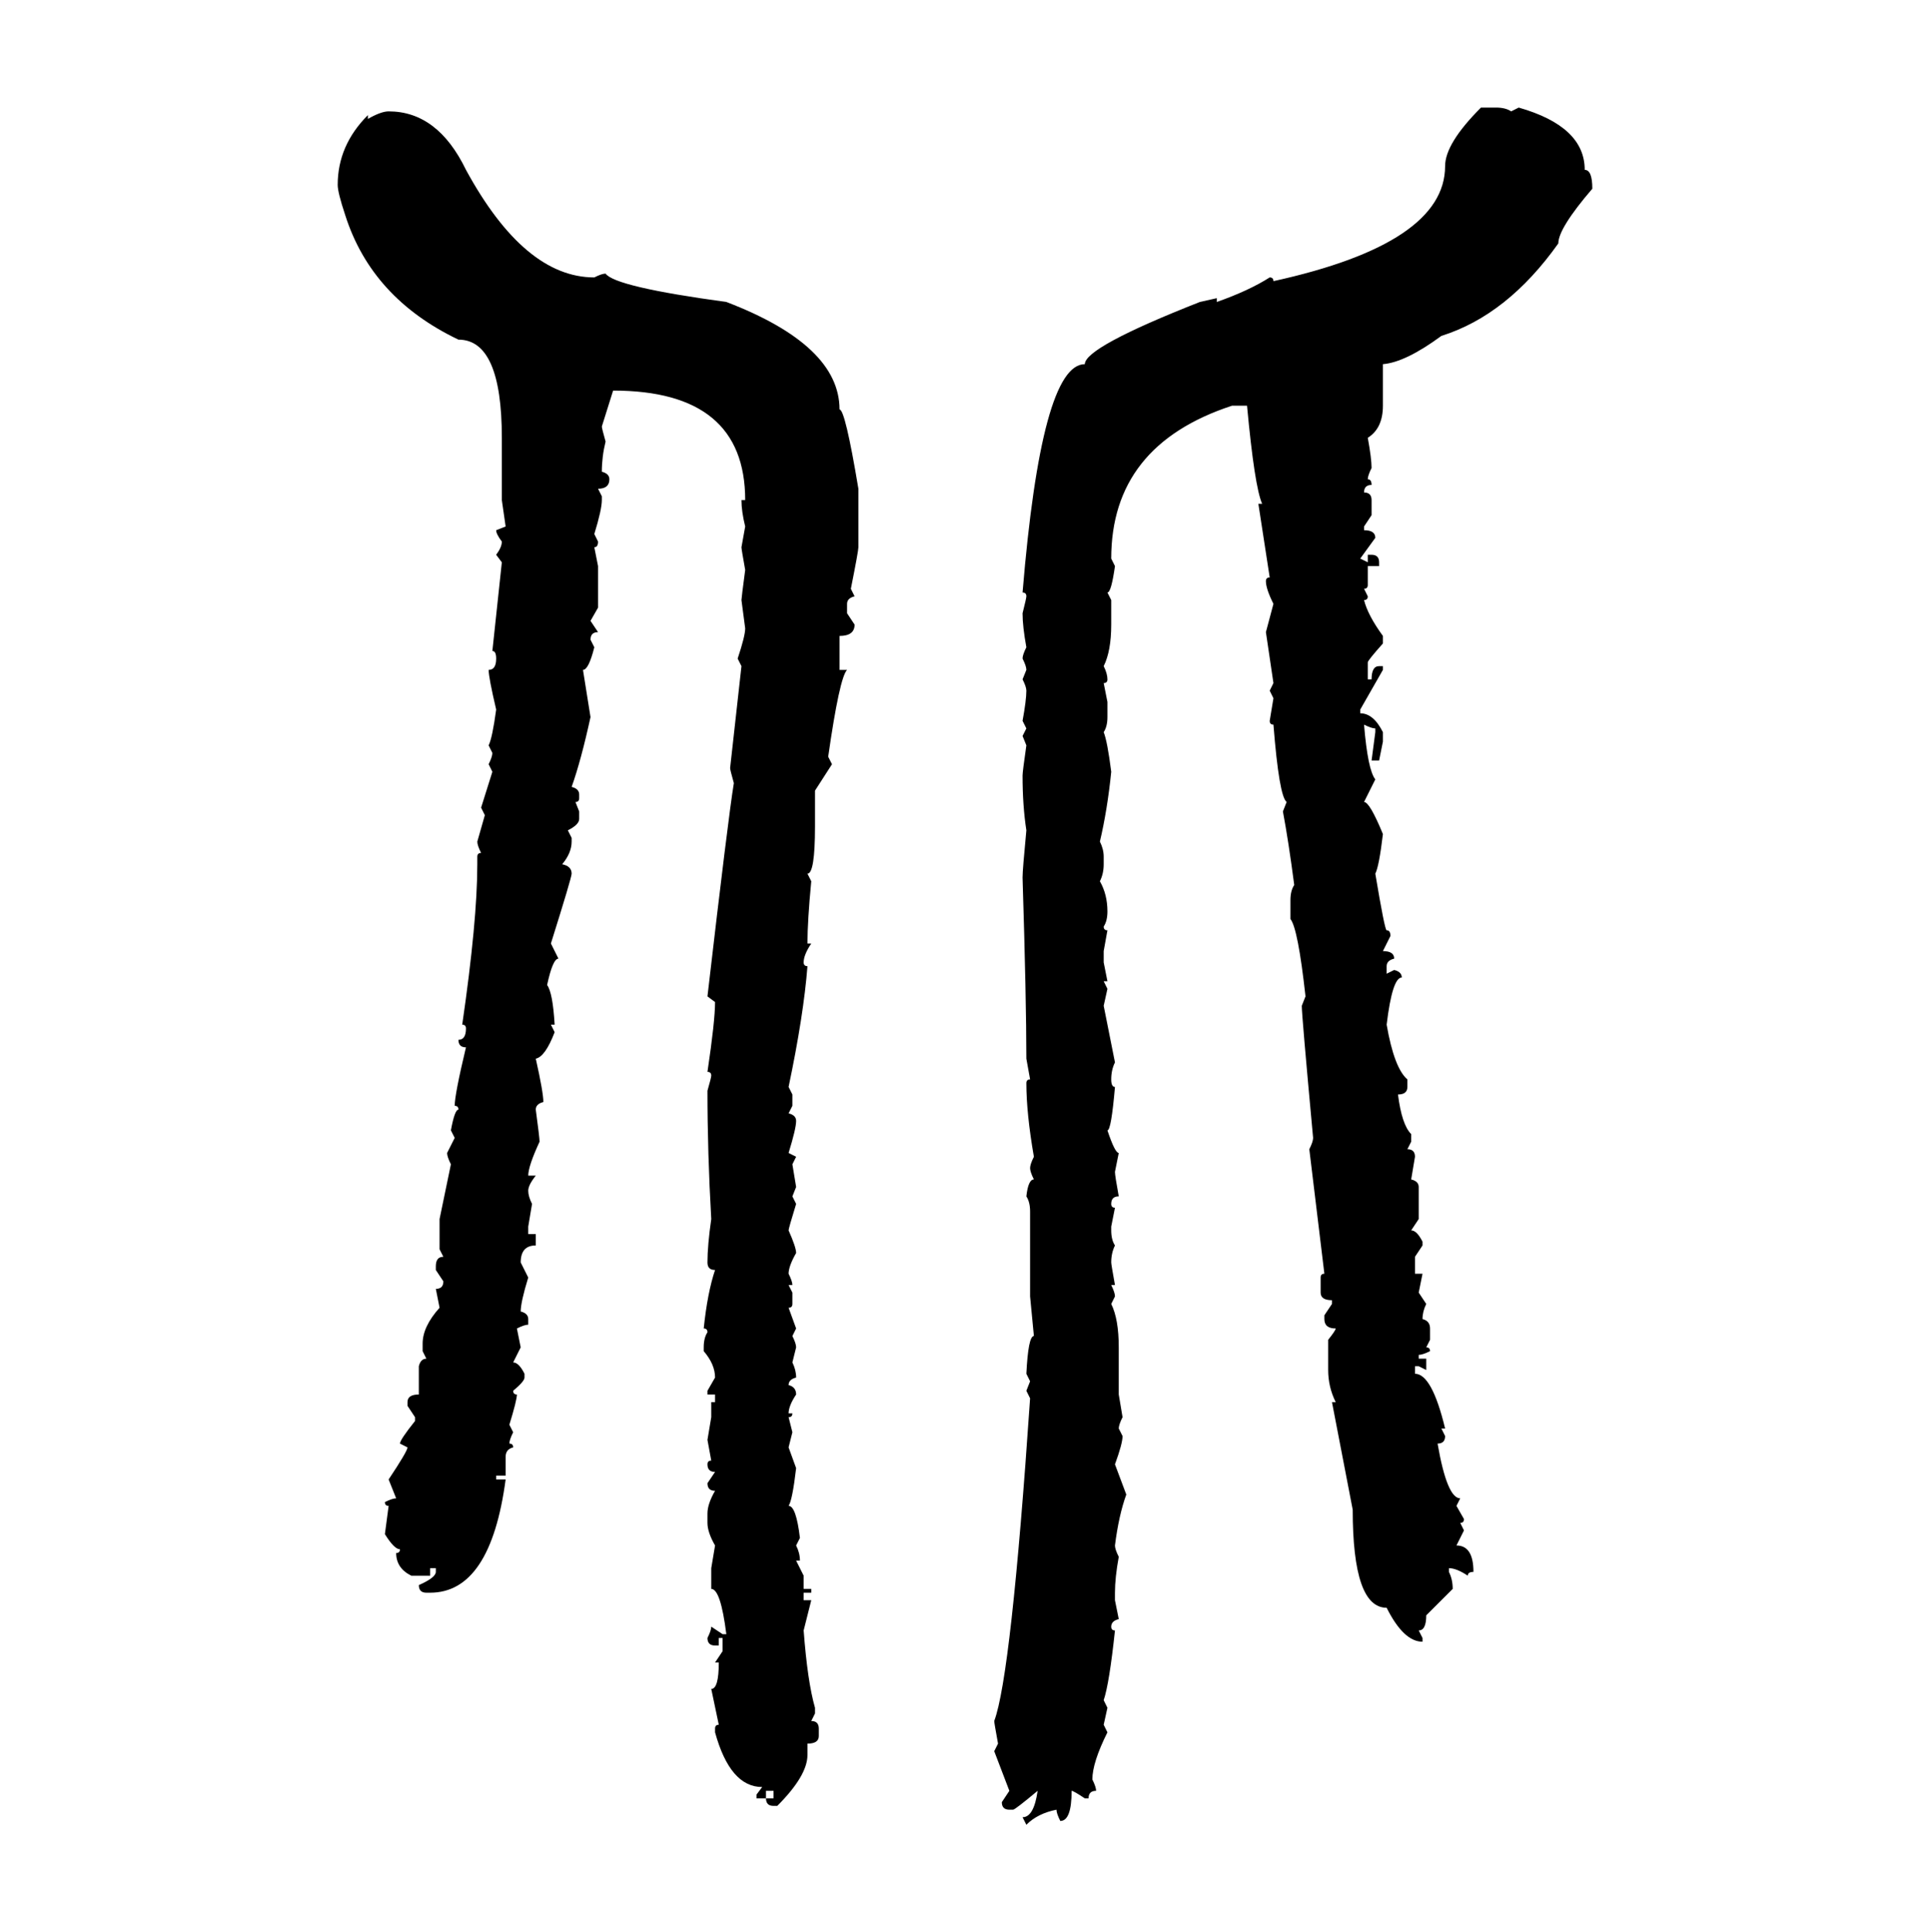 <svg xmlns="http://www.w3.org/2000/svg" xmlns:xlink="http://www.w3.org/1999/xlink" width="299.707" height="300"><path d="M229.98 16.70L229.98 16.70L232.32 16.70Q233.79 16.70 234.67 17.29L234.67 17.29L235.84 16.70Q246.09 19.63 246.09 26.37L246.09 26.37Q247.27 26.37 247.27 29.30L247.27 29.30Q241.99 35.45 241.99 37.79L241.99 37.79Q234.08 48.93 223.83 52.15L223.83 52.15Q218.26 56.25 214.75 56.54L214.75 56.54L214.75 62.99Q214.75 66.50 212.40 67.97L212.40 67.97Q212.99 71.19 212.99 72.66L212.99 72.66Q212.40 73.83 212.40 74.41L212.40 74.41Q212.99 74.41 212.99 75.29L212.99 75.29Q211.82 75.29 211.82 76.46L211.82 76.46Q212.99 76.46 212.99 77.64L212.99 77.64L212.99 79.98L211.82 81.74L211.82 82.32Q213.57 82.32 213.57 83.50L213.57 83.50L211.23 86.72L212.40 87.30L212.40 86.13L212.99 86.13Q214.16 86.13 214.16 87.30L214.16 87.30L214.16 87.89L212.40 87.89L212.40 90.82Q212.40 91.41 211.82 91.41L211.82 91.41L212.40 92.58Q212.40 93.16 211.82 93.16L211.82 93.16Q212.40 95.51 214.75 98.73L214.75 98.73L214.75 99.90Q212.40 102.54 212.40 102.83L212.40 102.83L212.40 105.47L212.99 105.47Q212.99 103.42 214.16 103.42L214.16 103.42L214.75 103.42L214.75 104.00L211.23 110.16L211.23 110.74Q213.28 110.74 214.75 113.67L214.75 113.67L214.75 115.14L214.16 118.07L212.99 118.07L213.57 113.67L213.57 113.09Q212.99 113.09 211.82 112.50L211.82 112.50Q212.40 119.53 213.57 121.00L213.57 121.00L211.82 124.51Q212.70 124.51 214.75 129.49L214.75 129.49Q214.16 134.47 213.57 135.64L213.57 135.64Q215.04 144.43 215.33 144.43L215.33 144.43Q215.92 144.43 215.92 145.31L215.92 145.31L214.75 147.66Q216.50 147.66 216.50 148.83L216.50 148.83Q215.33 149.12 215.33 150L215.33 150L215.33 151.17L216.50 150.59Q217.68 150.88 217.68 151.76L217.68 151.76Q216.21 151.76 215.33 159.08L215.33 159.08Q216.50 165.82 218.55 167.58L218.55 167.58L218.55 168.75Q218.55 169.92 217.09 169.92L217.09 169.92Q217.68 174.61 219.14 176.07L219.14 176.07L219.14 177.25L218.55 178.42Q219.73 178.42 219.73 179.59L219.73 179.59L219.14 183.11Q220.31 183.40 220.31 184.28L220.31 184.28L220.31 189.26L219.14 191.02Q220.02 191.02 220.90 192.77L220.90 192.77L220.90 193.36L219.73 195.12L219.73 197.75L220.90 197.75L220.31 200.68L221.48 202.44Q220.90 203.61 220.90 204.79L220.90 204.79Q222.07 205.08 222.07 206.25L222.07 206.25L222.07 208.01L221.48 209.18Q222.07 209.18 222.07 209.77L222.07 209.77Q220.90 210.35 220.31 210.35L220.31 210.35L220.31 210.94L221.48 210.94L221.48 212.70L220.31 212.11L219.73 212.11L219.73 213.28Q222.36 213.28 224.41 221.78L224.41 221.78L223.83 221.78L224.41 222.95Q224.41 224.12 223.24 224.12L223.24 224.12Q224.71 232.62 226.76 232.62L226.76 232.62L226.17 233.79L227.34 235.84Q227.34 236.43 226.76 236.43L226.76 236.43L227.34 237.60L226.17 239.94Q228.81 239.94 228.81 244.04L228.81 244.04Q227.93 244.04 227.93 244.63L227.93 244.63Q226.17 243.46 225 243.46L225 243.46L225 244.04Q225.59 245.21 225.59 246.68L225.59 246.68L221.48 250.78Q221.48 253.13 220.31 253.13L220.31 253.13L220.90 254.30L220.90 254.88Q217.97 254.88 215.33 249.61L215.33 249.61Q210.06 249.61 210.06 234.38L210.06 234.38L206.84 217.68L207.42 217.68Q206.25 215.33 206.25 212.70L206.25 212.70L206.25 208.01Q207.42 206.54 207.42 206.25L207.42 206.25Q205.66 206.25 205.66 204.79L205.66 204.79L205.66 204.20L206.84 202.44L206.84 201.86Q205.08 201.86 205.08 200.68L205.08 200.68L205.08 198.34Q205.08 197.75 205.66 197.75L205.66 197.75L203.32 178.42Q203.91 177.25 203.91 176.66L203.91 176.66Q202.15 157.62 202.15 156.15L202.15 156.15L202.73 154.69Q201.56 144.14 200.39 142.68L200.39 142.68L200.39 139.75Q200.39 138.28 200.98 137.40L200.98 137.40Q200.10 130.66 199.22 125.98L199.22 125.98L199.80 124.51Q198.63 123.63 197.75 112.50L197.75 112.50Q197.17 112.50 197.17 111.91L197.17 111.91L197.75 108.40L197.17 107.23L197.75 106.05L196.58 98.14L197.75 93.75Q196.58 91.41 196.58 90.23L196.58 90.23Q196.58 89.65 197.17 89.65L197.17 89.65L195.41 78.22L196.00 78.22Q194.82 75.59 193.65 62.99L193.65 62.99L191.31 62.99Q172.56 69.14 172.56 86.72L172.56 86.72L173.14 87.89Q172.56 91.99 171.97 91.99L171.97 91.99L172.56 93.16L172.56 96.97Q172.56 101.07 171.39 103.42L171.39 103.42Q171.97 104.59 171.97 105.47L171.97 105.47Q171.97 106.05 171.39 106.05L171.39 106.05L171.97 108.98L171.97 111.33Q171.97 112.79 171.39 113.67L171.39 113.67Q171.97 115.14 172.56 119.82L172.56 119.82Q171.97 125.68 170.80 130.66L170.80 130.66Q171.39 131.84 171.39 133.01L171.39 133.01L171.39 134.18Q171.39 135.64 170.80 136.82L170.80 136.82Q171.97 138.87 171.97 141.50L171.97 141.50Q171.97 142.97 171.39 143.85L171.39 143.85Q171.39 144.43 171.97 144.43L171.97 144.43L171.39 147.66L171.39 149.41L171.97 152.34L171.39 152.34L171.97 153.52L171.39 156.15L173.14 164.94Q172.56 166.11 172.56 167.58L172.56 167.58Q172.56 168.75 173.14 168.75L173.14 168.75Q172.56 175.49 171.97 175.49L171.97 175.49Q173.14 179.00 173.73 179.00L173.73 179.00L173.14 181.93Q173.14 182.52 173.73 185.74L173.73 185.74Q172.56 185.74 172.56 186.91L172.56 186.91Q172.56 187.50 173.14 187.50L173.14 187.50L172.56 190.43L172.56 191.02Q172.56 192.48 173.14 193.36L173.14 193.36Q172.56 194.53 172.56 196.00L172.56 196.00Q172.56 196.29 173.14 199.51L173.14 199.51L172.56 199.51Q173.14 200.68 173.14 201.27L173.14 201.27L172.56 202.44Q173.73 204.79 173.73 209.18L173.73 209.18L173.73 216.50L174.32 220.02Q173.73 221.19 173.73 221.78L173.73 221.78L174.32 222.95Q174.32 224.12 173.14 227.34L173.14 227.34L174.90 232.03Q173.73 235.25 173.14 239.94L173.14 239.94Q173.14 240.53 173.73 241.70L173.73 241.70Q173.14 244.92 173.14 247.27L173.14 247.27L173.14 248.44L173.73 251.37Q172.56 251.66 172.56 252.54L172.56 252.54Q172.56 253.13 173.14 253.13L173.14 253.13Q172.27 261.33 171.39 263.96L171.39 263.96L171.97 265.14L171.39 267.77L171.97 268.95Q169.63 273.63 169.63 276.27L169.63 276.27Q170.21 277.44 170.21 278.03L170.21 278.03Q169.04 278.03 169.04 279.20L169.04 279.20L168.46 279.20Q166.70 278.03 166.41 278.03L166.41 278.03Q166.41 282.71 164.65 282.71L164.65 282.71Q164.06 281.54 164.06 280.96L164.06 280.96Q161.13 281.54 159.38 283.30L159.38 283.30L158.79 282.13Q160.55 282.13 161.13 278.03L161.13 278.03Q157.62 280.96 157.32 280.96L157.32 280.96L156.74 280.96Q155.57 280.96 155.57 279.79L155.57 279.79L156.74 278.03L154.39 271.88L154.98 270.70Q154.39 267.48 154.39 267.19L154.39 267.19Q157.03 260.16 159.96 217.09L159.96 217.09L159.38 215.92L159.96 214.45L159.38 213.28Q159.67 207.42 160.55 207.42L160.55 207.42L159.96 201.27L159.96 188.09Q159.96 186.62 159.38 185.74L159.38 185.74Q159.67 183.11 160.55 183.11L160.55 183.11Q159.96 181.93 159.96 181.35L159.96 181.35Q159.96 180.76 160.55 179.59L160.55 179.59Q159.38 172.85 159.38 168.16L159.38 168.16Q159.38 167.58 159.96 167.58L159.96 167.58L159.38 164.36Q159.38 155.27 158.79 136.23L158.79 136.23Q158.79 135.06 159.38 128.91L159.38 128.91Q158.79 125.10 158.79 120.41L158.79 120.41Q158.79 119.82 159.38 115.72L159.38 115.72L158.79 114.26L159.38 113.09L158.79 111.91Q159.38 108.69 159.38 107.23L159.38 107.23Q159.38 106.64 158.79 105.47L158.79 105.47L159.38 104.00Q159.38 103.42 158.79 102.25L158.79 102.25Q158.79 101.66 159.38 100.49L159.38 100.49Q158.79 97.27 158.79 95.21L158.79 95.21Q159.38 92.87 159.38 92.58L159.38 92.58Q159.38 91.99 158.79 91.99L158.79 91.99Q161.72 56.54 168.46 56.54L168.46 56.54Q168.46 53.91 186.33 46.88L186.33 46.88L188.96 46.29L188.96 46.88Q193.95 45.12 197.17 43.07L197.17 43.07Q197.75 43.07 197.75 43.65L197.75 43.65Q224.41 37.79 224.41 25.78L224.41 25.78Q224.41 22.27 229.98 16.70ZM60.35 17.29L60.35 17.29Q67.97 17.29 72.36 26.37L72.36 26.37Q81.45 43.07 92.29 43.07L92.29 43.07Q93.46 42.48 94.04 42.48L94.04 42.48Q95.51 44.53 112.79 46.88L112.79 46.88Q130.37 53.61 130.37 63.57L130.37 63.57Q131.25 63.57 133.30 75.88L133.30 75.88L133.30 84.96Q133.30 85.55 132.13 91.41L132.13 91.41L132.71 92.58Q131.54 92.87 131.54 93.75L131.54 93.75L131.54 95.21L132.71 96.97Q132.71 98.73 130.37 98.73L130.37 98.73L130.37 104.00L131.54 104.00Q130.37 105.18 128.61 117.48L128.61 117.48L129.20 118.65L126.56 122.75L126.56 128.32Q126.56 135.64 125.39 135.64L125.39 135.64L125.98 136.82Q125.39 142.97 125.39 146.48L125.39 146.48L125.98 146.48Q124.80 148.24 124.80 149.41L124.80 149.41Q124.80 150 125.39 150L125.39 150Q124.80 157.62 122.46 168.75L122.46 168.75L123.05 169.92L123.05 171.68L122.46 172.85Q123.63 173.14 123.63 174.02L123.63 174.02Q123.63 175.20 122.46 179.00L122.46 179.00L123.63 179.59L123.05 180.76L123.63 184.28L123.05 185.74L123.63 186.91Q122.46 190.72 122.46 191.02L122.46 191.02Q123.63 193.65 123.63 194.53L123.63 194.53Q122.46 196.58 122.46 197.75L122.46 197.75Q123.05 198.93 123.05 199.51L123.05 199.51L122.46 199.51L123.05 200.68L123.05 202.44Q123.05 203.03 122.46 203.03L122.46 203.03L123.63 206.25L123.05 207.42Q123.63 208.59 123.63 209.18L123.63 209.18L123.05 211.52Q123.63 212.70 123.63 213.87L123.63 213.87Q122.46 214.16 122.46 215.04L122.46 215.04Q123.63 215.33 123.63 216.50L123.63 216.50Q122.46 218.26 122.46 219.43L122.46 219.43L123.05 219.43Q123.05 220.02 122.46 220.02L122.46 220.02L123.05 222.36L122.46 224.71L123.63 227.93Q123.05 232.91 122.46 233.79L122.46 233.79Q123.63 233.79 124.22 238.77L124.22 238.77L123.63 239.94Q124.22 241.11 124.22 242.29L124.22 242.29L123.63 242.29L124.80 244.63L124.80 246.68L125.98 246.68L125.98 247.27L124.80 247.27L124.80 248.44L125.98 248.44L124.80 253.13Q125.39 261.04 126.56 265.14L126.56 265.14L126.56 266.02L125.98 267.19Q127.15 267.19 127.15 268.36L127.15 268.36L127.15 269.53Q127.15 270.70 125.39 270.70L125.39 270.70L125.39 272.46Q125.39 275.68 120.70 280.37L120.70 280.37L120.12 280.37Q118.95 280.37 118.95 279.20L118.95 279.20L120.12 279.20L120.12 278.03L118.95 278.03L118.95 279.20L117.48 279.20L117.48 278.61L118.36 277.44Q113.38 277.44 111.04 268.95L111.04 268.95L111.04 268.36Q111.04 267.77 111.62 267.77L111.62 267.77L110.45 262.21Q111.62 262.21 111.62 258.11L111.62 258.11L111.04 258.11L112.21 256.35L112.21 254.30L111.62 254.30L111.62 255.47L111.04 255.47Q109.86 255.47 109.86 254.30L109.86 254.30Q110.45 253.13 110.45 252.54L110.45 252.54L112.21 253.71L112.79 253.71Q111.91 246.68 110.45 246.68L110.45 246.68L110.45 243.46L111.04 239.94Q109.86 237.89 109.86 236.43L109.86 236.43L109.86 234.96Q109.86 233.50 111.04 231.45L111.04 231.45Q109.86 231.45 109.86 230.27L109.86 230.27L111.04 228.52Q109.86 228.52 109.86 227.34L109.86 227.34Q109.86 226.76 110.45 226.76L110.45 226.76L109.86 223.54L110.45 220.02L110.45 217.68L111.04 217.68L111.04 216.50L109.86 216.50L109.86 215.92L111.04 213.87Q111.04 211.82 109.28 209.77L109.28 209.77L109.28 209.18Q109.28 207.71 109.86 206.84L109.86 206.84Q109.86 206.25 109.28 206.25L109.28 206.25Q109.86 200.68 111.04 197.17L111.04 197.17Q109.86 197.17 109.86 196.00L109.86 196.00Q109.86 193.36 110.45 189.26L110.45 189.26Q109.86 179.00 109.86 169.34L109.86 169.34Q110.45 167.29 110.45 166.99L110.45 166.99Q110.45 166.41 109.86 166.41L109.86 166.41Q111.04 158.50 111.04 155.57L111.04 155.57L109.86 154.69Q113.09 126.86 113.96 121.58L113.96 121.58Q113.38 119.53 113.38 119.24L113.38 119.24L115.14 103.42L114.55 102.25Q115.72 98.73 115.72 97.56L115.72 97.56L115.14 93.16Q115.14 92.87 115.72 88.48L115.72 88.48Q115.14 85.25 115.14 84.96L115.14 84.96L115.72 81.74Q115.14 79.39 115.14 77.64L115.14 77.64L115.72 77.64Q115.72 60.64 95.21 60.64L95.21 60.64L93.46 66.21Q93.46 66.50 94.04 68.55L94.04 68.55Q93.46 70.90 93.46 73.24L93.46 73.24Q94.63 73.54 94.63 74.41L94.63 74.41Q94.63 75.88 92.87 75.88L92.87 75.88L93.46 77.05L93.46 77.64Q93.46 79.10 92.29 82.91L92.29 82.91L92.87 84.08Q92.87 84.96 92.29 84.96L92.29 84.96L92.87 87.89L92.87 94.34L91.70 96.39L92.87 98.14Q91.70 98.14 91.70 99.32L91.70 99.32L92.29 100.49Q91.41 104.00 90.53 104.00L90.53 104.00L91.70 111.33Q90.23 118.07 88.77 122.17L88.77 122.17Q89.94 122.46 89.94 123.34L89.94 123.34L89.94 123.93Q89.94 124.51 89.36 124.51L89.36 124.51L89.94 125.98L89.94 127.15Q89.94 128.03 88.18 128.91L88.18 128.91L88.77 130.08L88.77 130.66Q88.77 132.42 87.30 134.18L87.30 134.18Q88.77 134.47 88.77 135.64L88.77 135.64Q88.77 136.23 85.55 146.48L85.55 146.48L86.72 148.83Q85.84 148.83 84.96 152.93L84.96 152.93Q85.84 154.10 86.13 159.08L86.13 159.08L85.55 159.08L86.13 160.25Q84.67 164.06 83.20 164.36L83.20 164.36Q84.38 169.63 84.38 171.09L84.38 171.09Q83.20 171.39 83.20 172.27L83.20 172.27Q83.79 176.66 83.79 177.25L83.79 177.25Q82.03 181.05 82.03 182.52L82.03 182.52L83.20 182.52Q82.03 183.98 82.03 184.86L82.03 184.86Q82.03 185.74 82.62 186.91L82.62 186.91L82.03 190.43L82.03 191.60L83.20 191.60L83.20 193.36Q80.86 193.36 80.86 196.00L80.86 196.00L82.03 198.34Q80.86 202.15 80.86 203.61L80.86 203.61Q82.03 203.91 82.03 204.79L82.03 204.79L82.03 205.66Q81.45 205.66 80.27 206.25L80.27 206.25L80.86 209.18L79.69 211.52Q80.57 211.52 81.45 213.28L81.45 213.28L81.45 213.87Q81.45 214.45 79.69 215.92L79.69 215.92Q79.69 216.50 80.27 216.50L80.27 216.50Q80.27 217.38 79.10 221.19L79.10 221.19L79.69 222.36Q79.10 223.54 79.10 224.12L79.10 224.12Q79.69 224.12 79.69 224.71L79.69 224.71Q78.52 225 78.52 226.17L78.52 226.17L78.52 229.10L77.05 229.10L77.05 229.69L78.52 229.69Q76.17 247.27 66.80 247.27L66.80 247.27L66.21 247.27Q65.04 247.27 65.04 246.09L65.04 246.09Q67.68 244.92 67.68 244.04L67.68 244.04L67.68 243.46L66.80 243.46L66.80 244.63L63.87 244.63Q61.52 243.46 61.52 241.11L61.52 241.11Q62.11 241.11 62.11 240.53L62.11 240.53Q61.23 240.53 59.77 238.18L59.77 238.18L60.35 233.79Q59.77 233.79 59.77 233.20L59.77 233.20Q60.94 232.62 61.52 232.62L61.52 232.62L60.35 229.69Q63.28 225.29 63.28 224.71L63.28 224.71L62.11 224.12Q62.11 223.54 64.45 220.61L64.45 220.61L64.45 220.02L63.28 218.26L63.28 217.68Q63.28 216.50 65.04 216.50L65.04 216.50L65.04 212.11Q65.33 210.94 66.21 210.94L66.21 210.94L65.63 209.77L65.63 208.59Q65.63 205.96 68.26 203.03L68.26 203.03L67.68 200.10Q68.85 200.10 68.85 198.93L68.85 198.93L67.68 197.17L67.68 196.58Q67.68 195.12 68.85 195.12L68.85 195.12L68.26 193.95L68.26 189.26L70.02 180.76Q69.43 179.59 69.43 179.00L69.43 179.00L70.61 176.66L70.02 175.49Q70.61 172.27 71.19 172.27L71.19 172.27Q71.19 171.68 70.61 171.68L70.61 171.68Q70.61 169.92 72.36 162.60L72.36 162.60Q71.19 162.60 71.19 161.43L71.19 161.43Q72.36 161.43 72.36 159.67L72.36 159.67Q72.36 159.08 71.78 159.08L71.78 159.08Q74.12 142.97 74.12 134.18L74.12 134.18L74.12 133.01Q74.12 132.42 74.71 132.42L74.71 132.42Q74.12 131.25 74.12 130.66L74.12 130.66L75.29 126.56L74.71 125.39L76.46 119.82L75.88 118.65Q76.46 117.48 76.46 116.89L76.46 116.89L75.88 115.72Q76.46 114.55 77.05 110.16L77.05 110.16Q75.88 105.18 75.88 104.00L75.88 104.00Q77.05 104.00 77.05 102.25L77.05 102.25Q77.05 101.07 76.46 101.07L76.46 101.07L77.93 87.30L77.05 86.13Q77.93 84.96 77.93 84.08L77.93 84.08Q77.05 82.91 77.05 82.32L77.05 82.32L78.52 81.74L77.93 77.64L77.93 67.97Q77.93 52.73 71.19 52.73L71.19 52.73Q57.71 46.29 53.61 33.40L53.61 33.40Q52.44 29.88 52.44 28.71L52.44 28.71Q52.44 22.56 57.13 17.87L57.13 17.87L57.13 18.46Q59.18 17.29 60.35 17.29Z"/></svg>